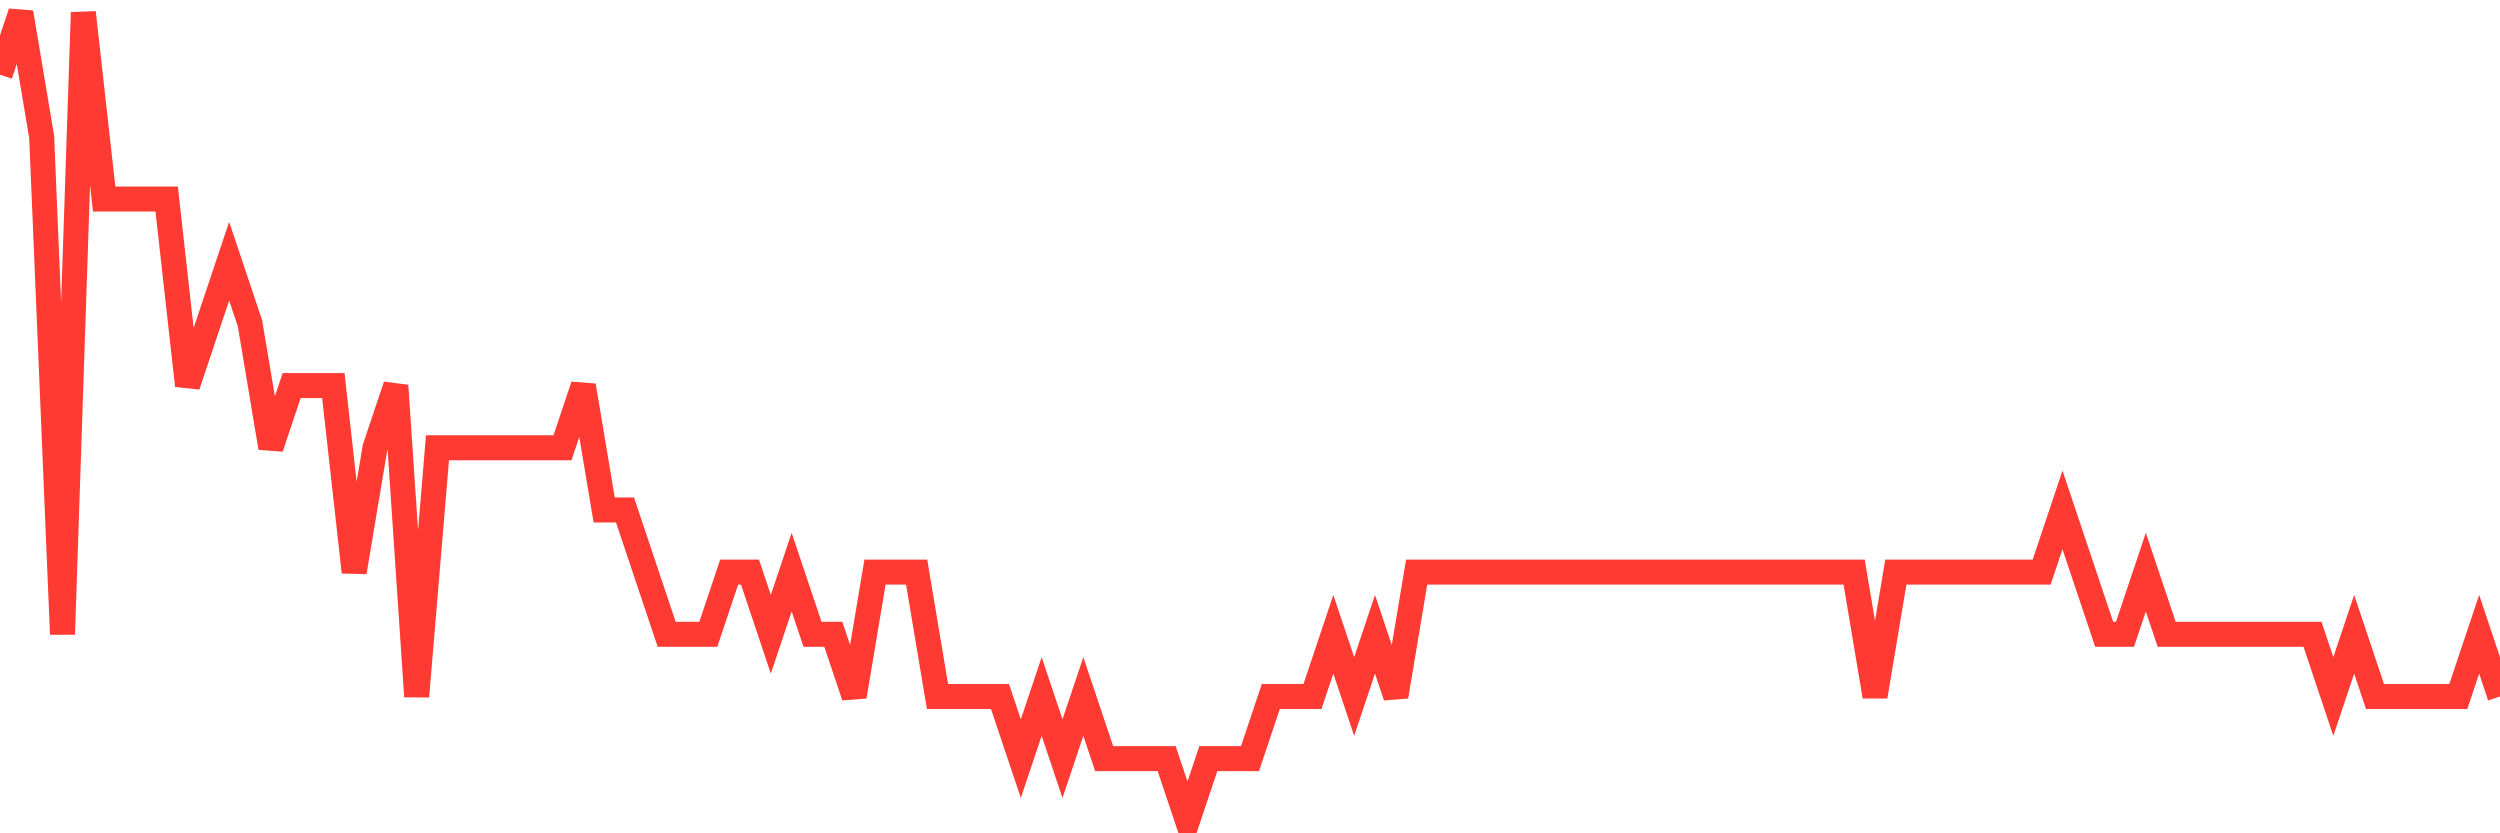 <svg
  xmlns="http://www.w3.org/2000/svg"
  xmlns:xlink="http://www.w3.org/1999/xlink"
  width="120"
  height="40"
  viewBox="0 0 120 40"
  preserveAspectRatio="none"
>
  <polyline
    points="0,3.585 1,0.6 2,6.569 3,30.446 4,0.6 5,9.554 6,9.554 7,9.554 8,9.554 9,18.508 10,15.523 11,12.538 12,15.523 13,21.492 14,18.508 15,18.508 16,18.508 17,27.462 18,21.492 19,18.508 20,33.431 21,21.492 22,21.492 23,21.492 24,21.492 25,21.492 26,21.492 27,21.492 28,18.508 29,24.477 30,24.477 31,27.462 32,30.446 33,30.446 34,30.446 35,27.462 36,27.462 37,30.446 38,27.462 39,30.446 40,30.446 41,33.431 42,27.462 43,27.462 44,27.462 45,33.431 46,33.431 47,33.431 48,33.431 49,36.415 50,33.431 51,36.415 52,33.431 53,36.415 54,36.415 55,36.415 56,36.415 57,39.4 58,36.415 59,36.415 60,36.415 61,33.431 62,33.431 63,33.431 64,30.446 65,33.431 66,30.446 67,33.431 68,27.462 69,27.462 70,27.462 71,27.462 72,27.462 73,27.462 74,27.462 75,27.462 76,27.462 77,27.462 78,27.462 79,27.462 80,27.462 81,27.462 82,27.462 83,27.462 84,27.462 85,27.462 86,27.462 87,27.462 88,27.462 89,27.462 90,33.431 91,27.462 92,27.462 93,27.462 94,27.462 95,27.462 96,27.462 97,27.462 98,27.462 99,24.477 100,27.462 101,30.446 102,30.446 103,27.462 104,30.446 105,30.446 106,30.446 107,30.446 108,30.446 109,30.446 110,30.446 111,30.446 112,33.431 113,30.446 114,33.431 115,33.431 116,33.431 117,33.431 118,33.431 119,30.446 120,33.431"
    fill="none"
    stroke="#ff3a33"
    stroke-width="1.2"
  >
  </polyline>
</svg>